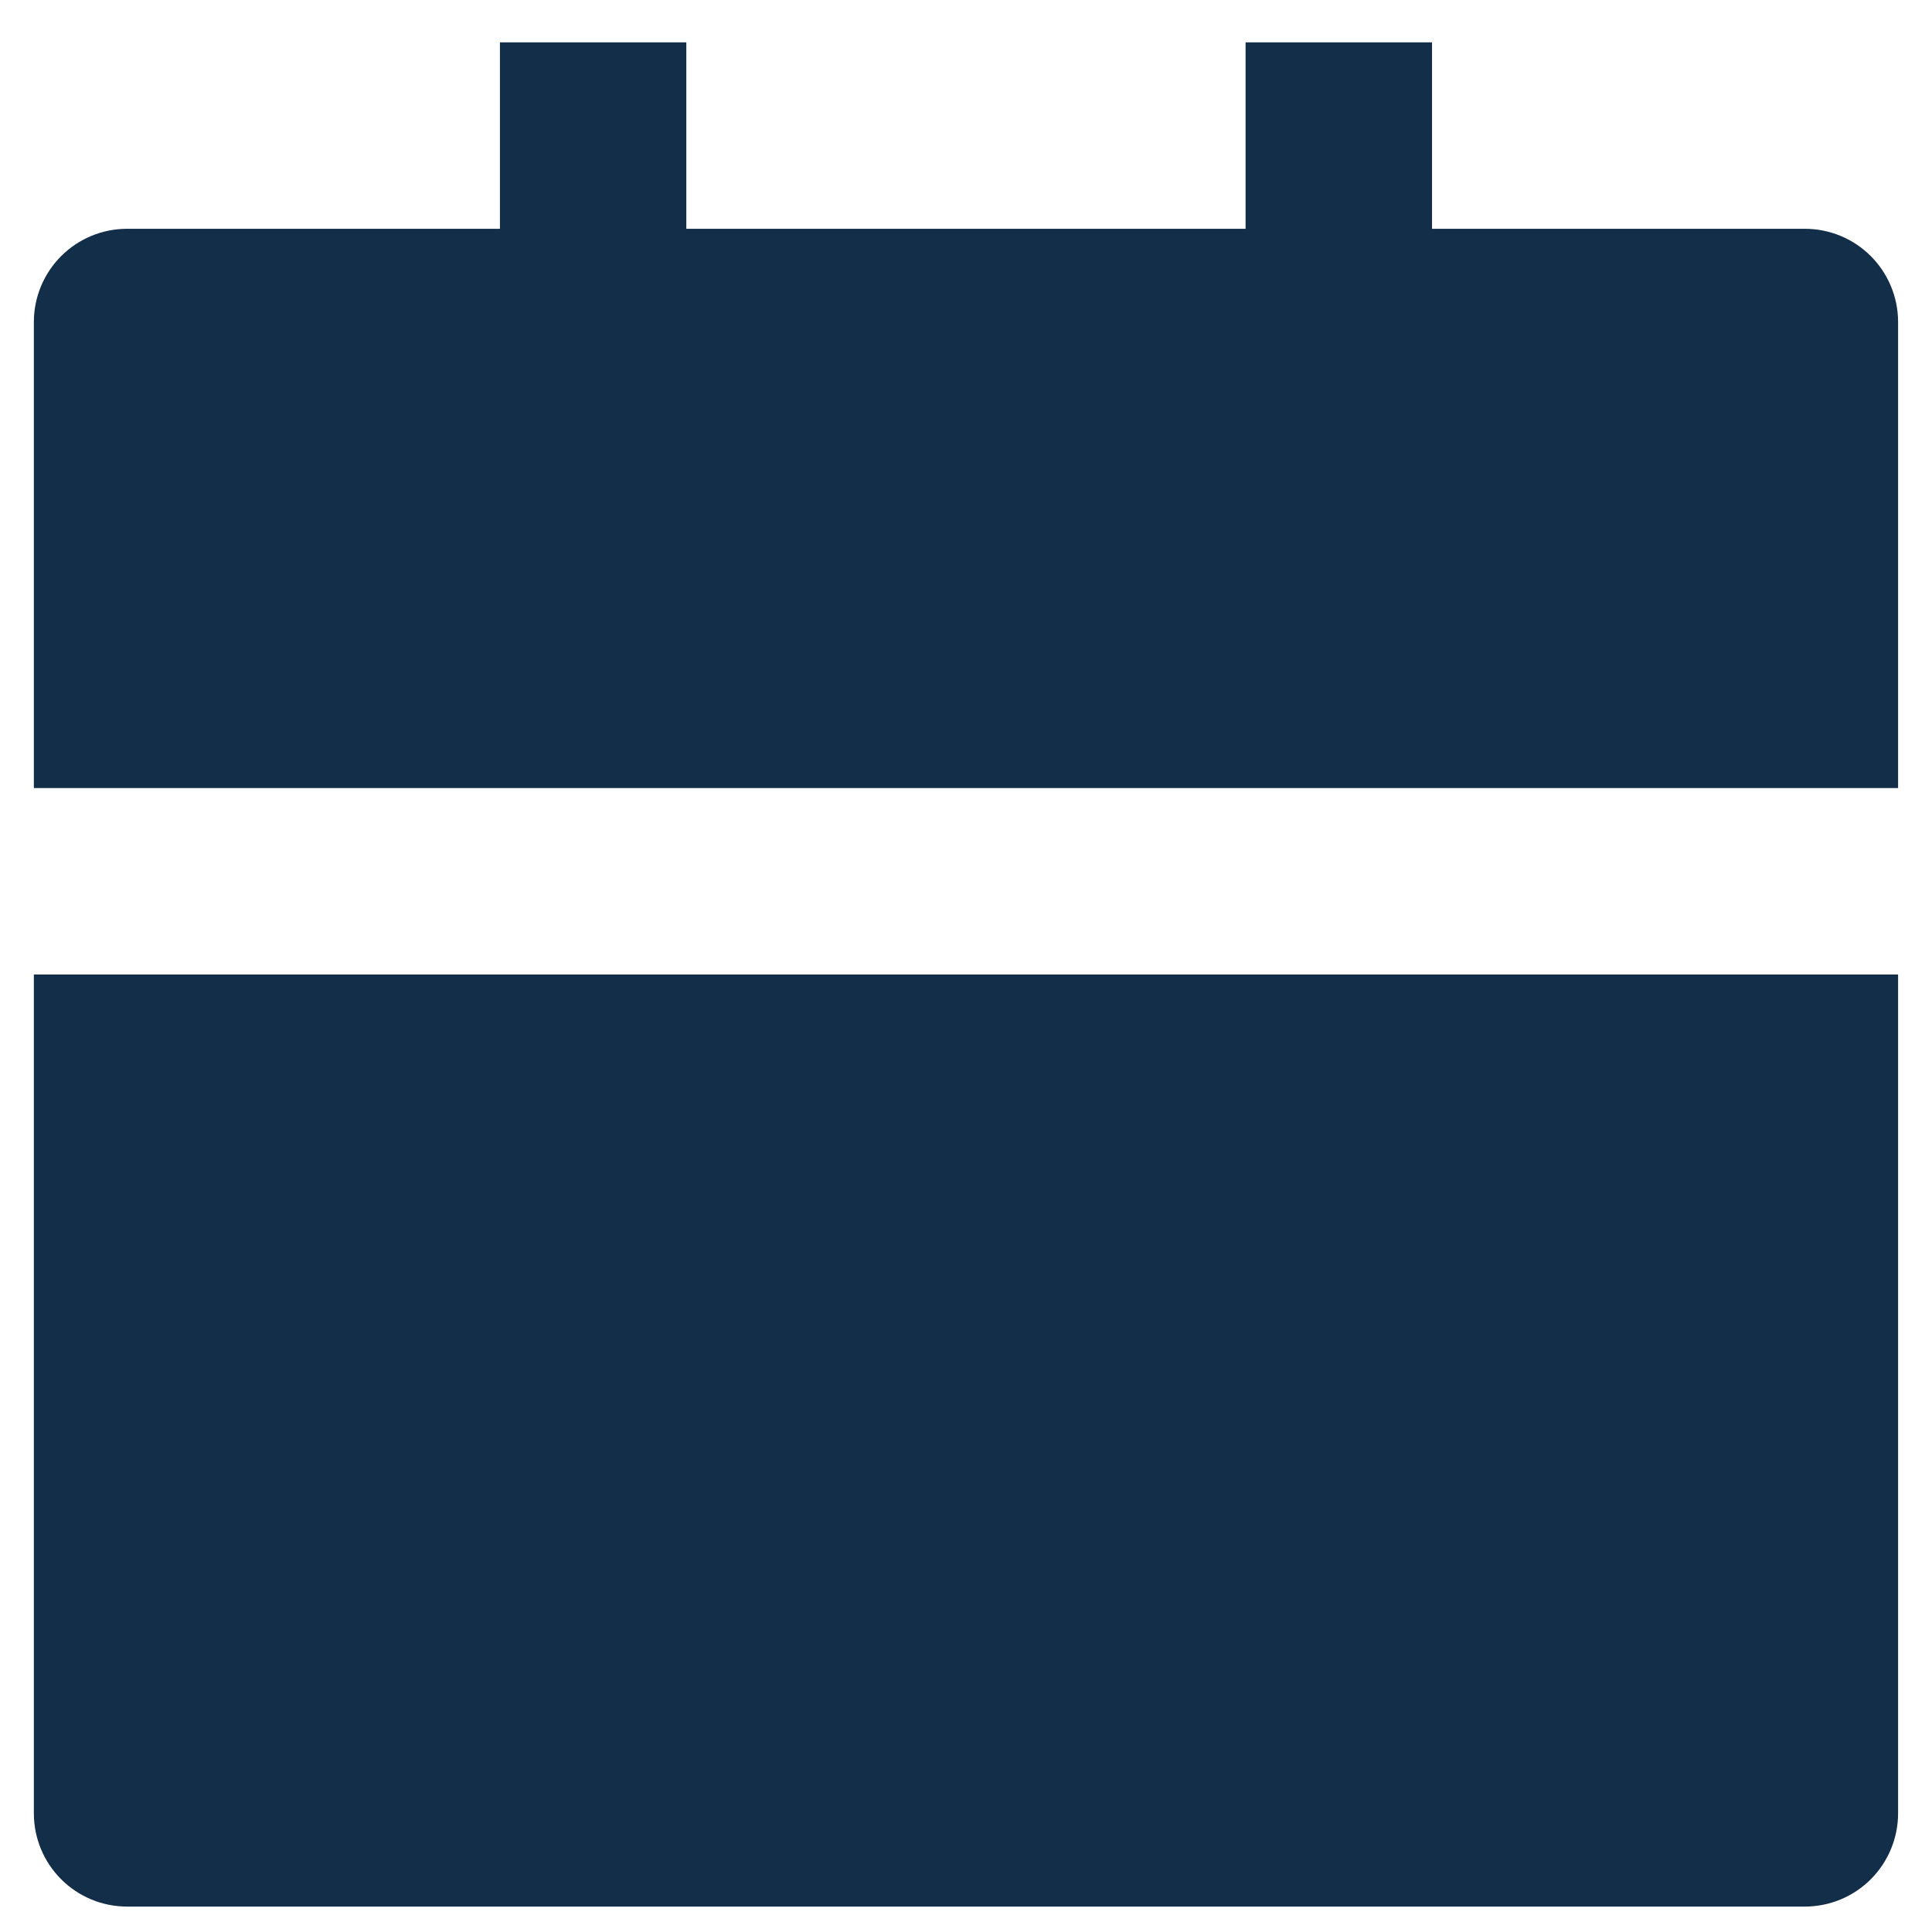 <svg width="38" height="38" viewBox="0 0 38 38" fill="none" xmlns="http://www.w3.org/2000/svg">
<path d="M0.666 19.167H37.333V35.667C37.333 36.153 37.139 36.619 36.796 36.963C36.452 37.307 35.986 37.5 35.499 37.5H2.499C2.013 37.5 1.547 37.307 1.203 36.963C0.859 36.619 0.666 36.153 0.666 35.667V19.167ZM28.166 4.5H35.499C35.986 4.5 36.452 4.693 36.796 5.037C37.139 5.381 37.333 5.847 37.333 6.333V15.5H0.666V6.333C0.666 5.847 0.859 5.381 1.203 5.037C1.547 4.693 2.013 4.5 2.499 4.5H9.833V0.833H13.499V4.5H24.499V0.833H28.166V4.5Z" fill="#132E49"/>
</svg>
